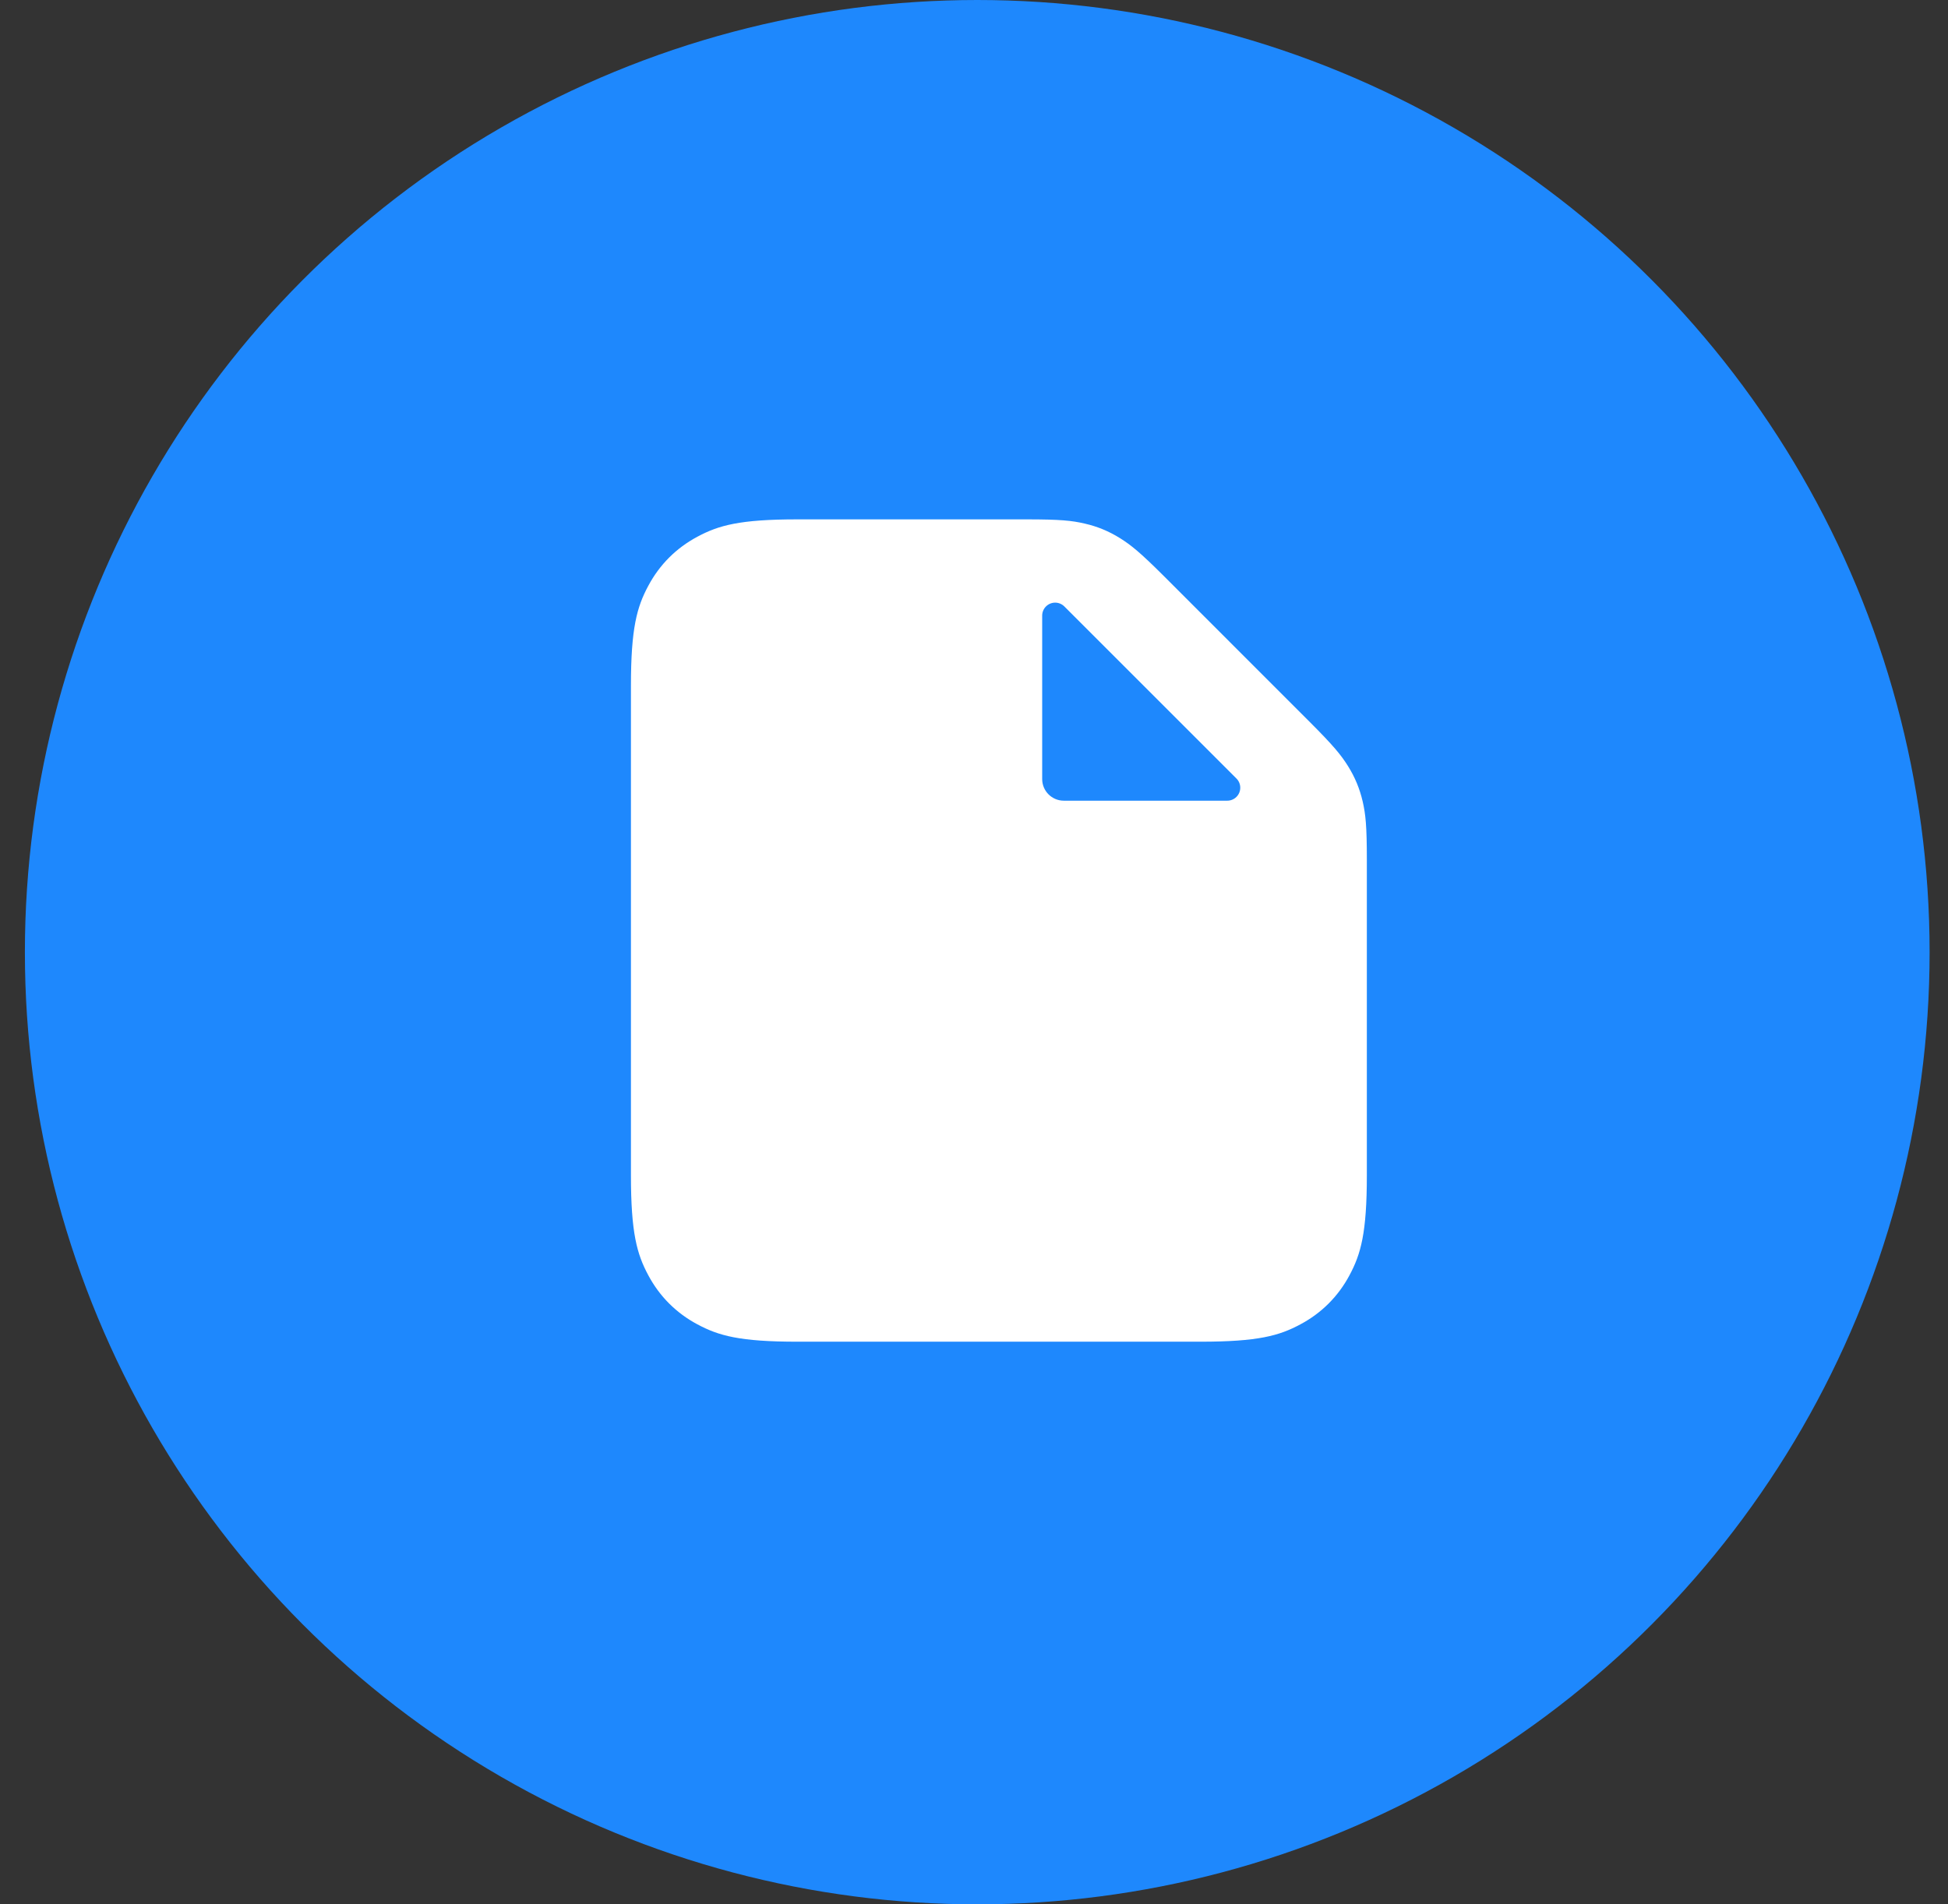 <svg width="45" height="44" viewBox="0 0 45 44" fill="none" xmlns="http://www.w3.org/2000/svg">
<rect x="0" y="0" width="45" height="44" fill="#333333" stroke="none"/>
<circle cx="22.575" cy="22" r="22" fill="#1E88FD"/>
<path d="M25.056 12.097C25.353 12.165 25.616 12.274 25.874 12.435C26.132 12.597 26.342 12.767 26.89 13.314L30.261 16.686C30.808 17.233 30.978 17.443 31.14 17.701C31.301 17.959 31.41 18.222 31.479 18.519C31.547 18.816 31.575 19.084 31.575 19.859V27.154C31.575 28.491 31.436 28.976 31.174 29.465C30.913 29.954 30.529 30.338 30.04 30.599C29.552 30.861 29.067 31 27.729 31H18.421C17.084 31 16.599 30.861 16.11 30.599C15.621 30.338 15.237 29.954 14.976 29.465C14.714 28.976 14.575 28.491 14.575 27.154V15.846C14.575 14.508 14.714 14.024 14.976 13.535C15.237 13.046 15.621 12.662 16.11 12.401C16.599 12.139 17.084 12 18.421 12H23.716C24.491 12 24.759 12.028 25.056 12.097ZM24.375 13.924C24.209 13.924 24.075 14.059 24.075 14.224V18C24.075 18.276 24.299 18.5 24.575 18.5H28.351C28.43 18.5 28.507 18.468 28.563 18.412C28.68 18.295 28.68 18.105 28.563 17.988L24.587 14.012C24.531 13.956 24.455 13.924 24.375 13.924Z" fill="white"/>
</svg>
